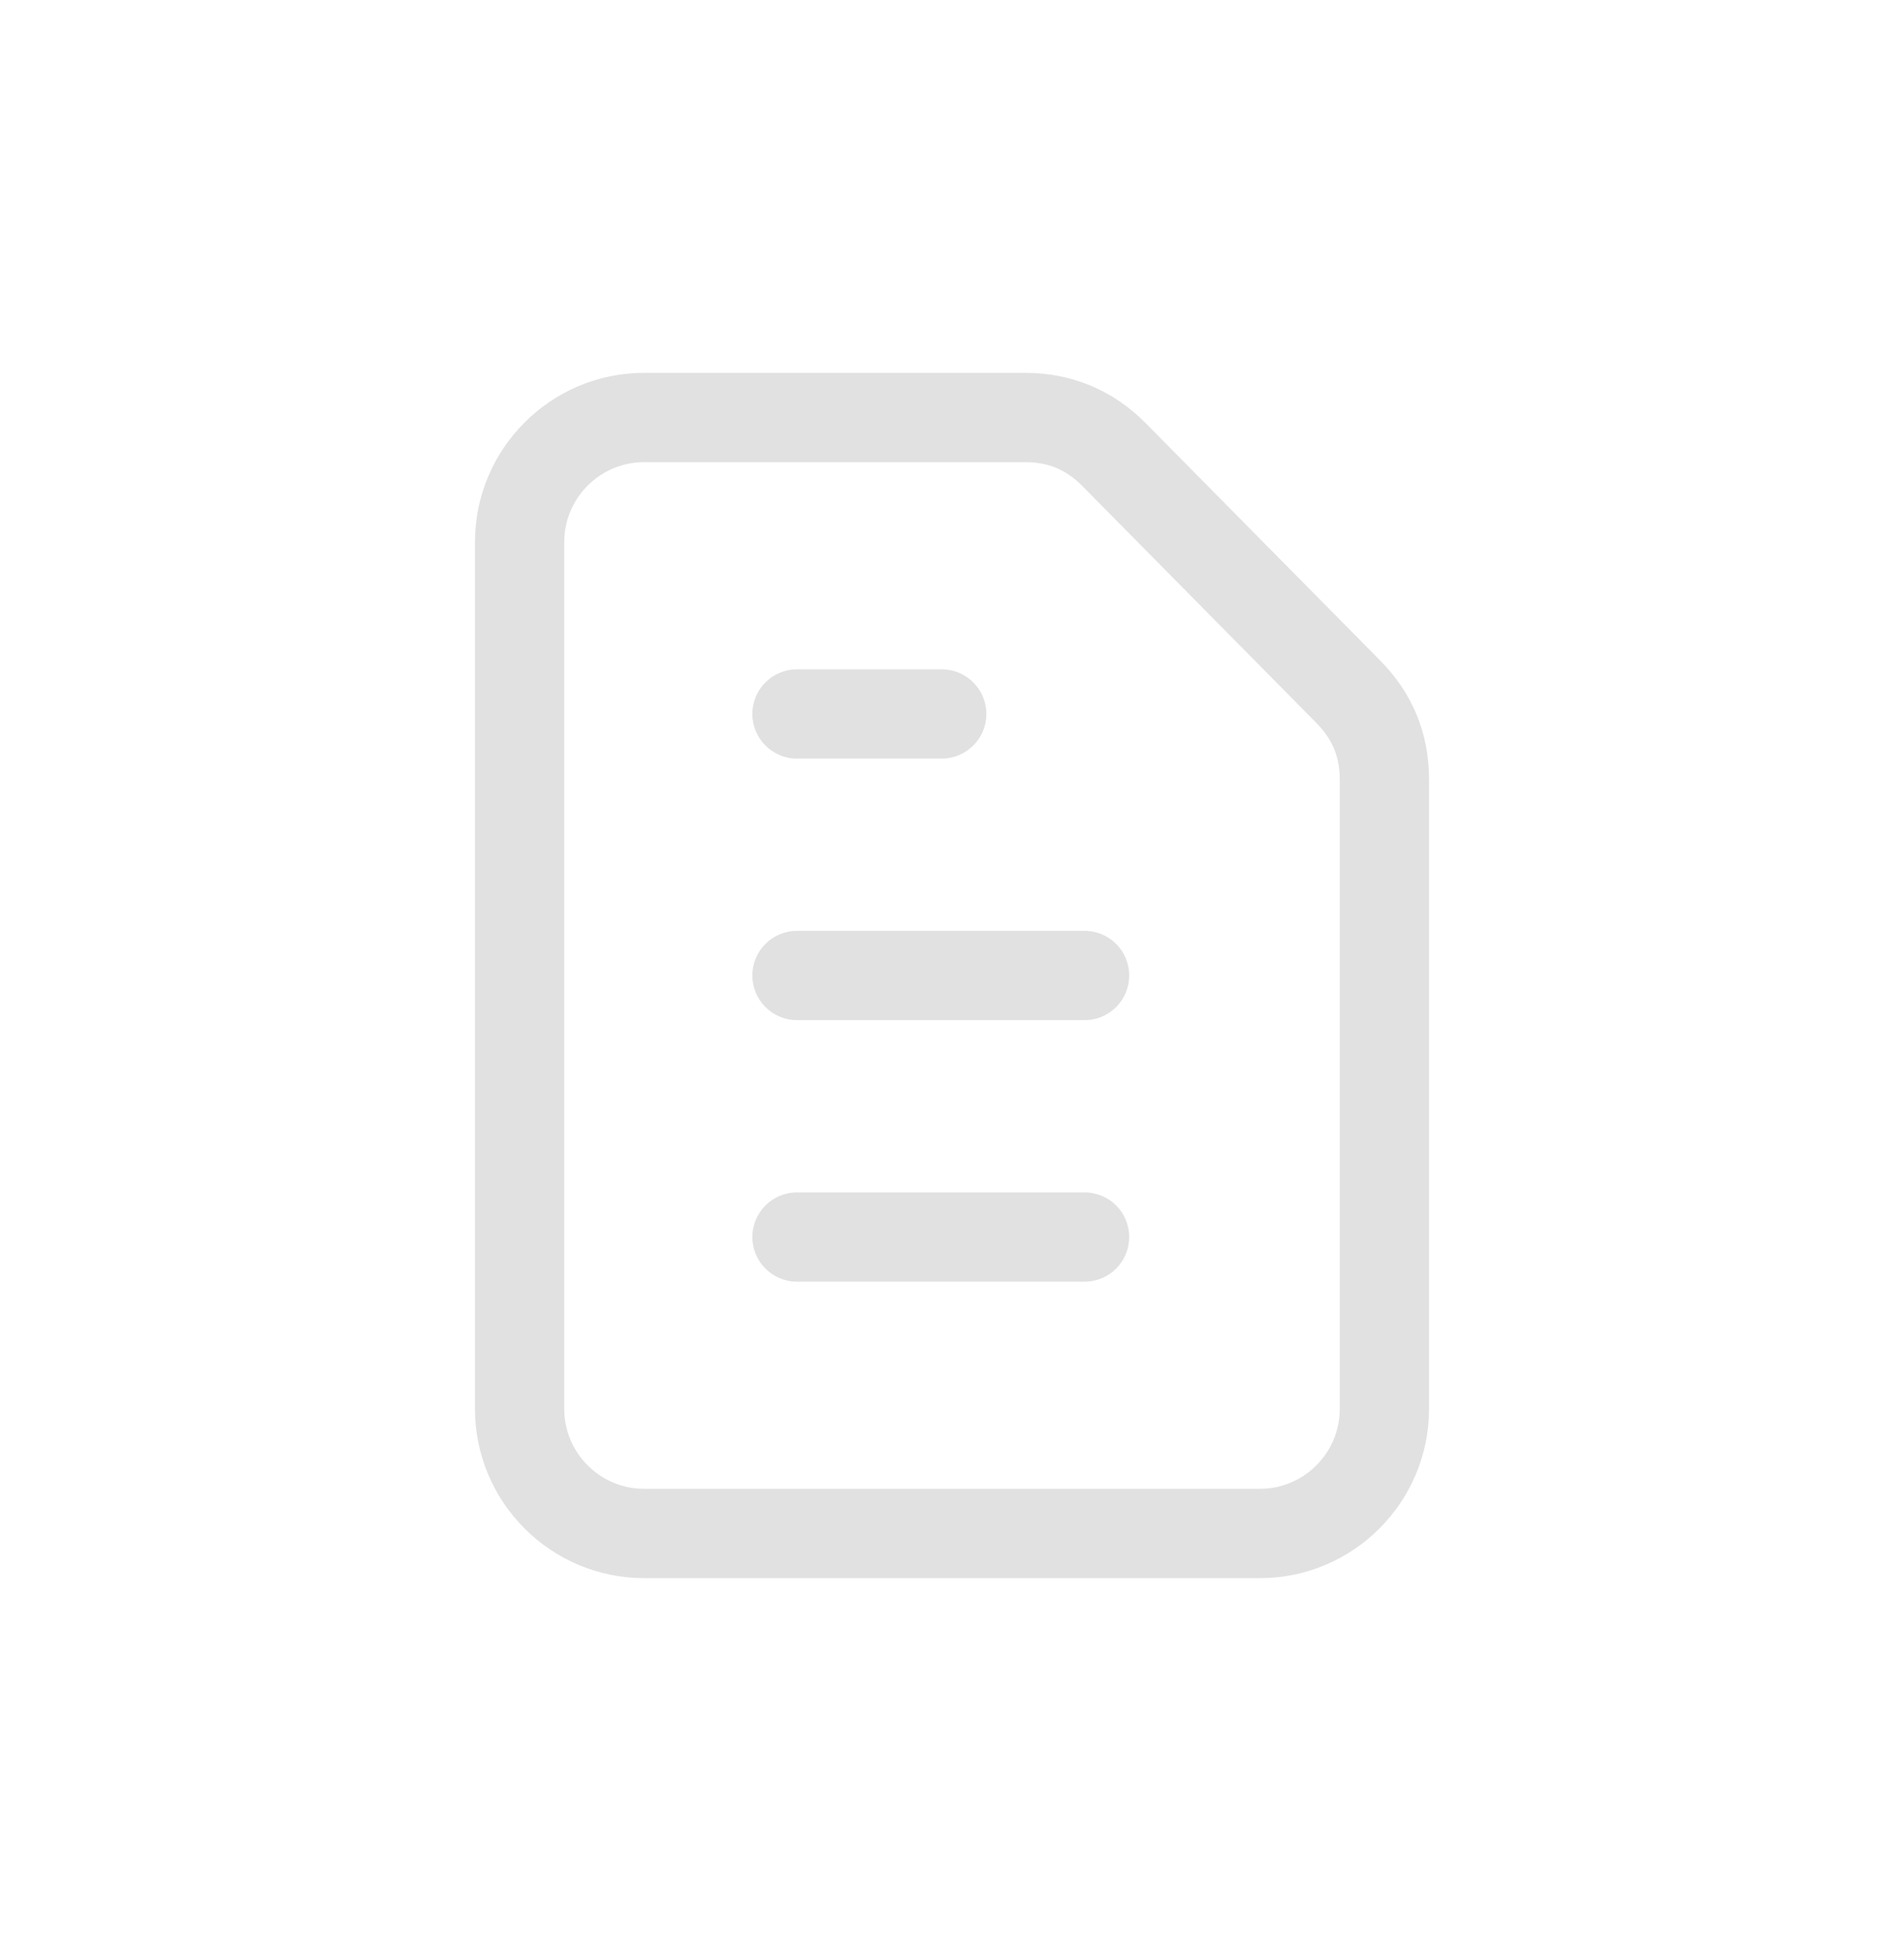 <svg xmlns="http://www.w3.org/2000/svg" width="41" height="42" viewBox="0 0 41 42" fill="none"><g opacity="0.8" clip-path="url(#clip0_482_221)"><path fill-rule="evenodd" clip-rule="evenodd" d="M30.772 30.331C30.772 32.339 29.138 33.973 27.13 33.973H13.87C11.862 33.973 10.228 32.339 10.228 30.331V11.669C10.228 9.661 11.862 8.027 13.87 8.027H22.081C23.076 8.027 23.972 8.402 24.671 9.11L29.721 14.22C30.418 14.926 30.772 15.788 30.772 16.78V30.331ZM22.081 9.949C22.571 9.949 22.96 10.112 23.304 10.46L28.354 15.571C28.692 15.914 28.85 16.298 28.85 16.78V30.331C28.85 31.279 28.078 32.051 27.13 32.051H13.87C12.922 32.051 12.15 31.279 12.15 30.331V11.669C12.15 10.721 12.922 9.949 13.87 9.949H22.081Z" fill="#D9D9D9"></path><path d="M23.355 27.591H17.162C16.631 27.591 16.201 27.161 16.201 26.631C16.201 26.1 16.631 25.67 17.162 25.67H23.355C23.886 25.67 24.316 26.1 24.316 26.631C24.316 27.161 23.886 27.591 23.355 27.591Z" fill="#D9D9D9"></path><path d="M23.355 21.961H17.162C16.631 21.961 16.201 21.531 16.201 21C16.201 20.469 16.631 20.039 17.162 20.039H23.355C23.886 20.039 24.316 20.469 24.316 21C24.316 21.531 23.886 21.961 23.355 21.961Z" fill="#D9D9D9"></path><path d="M17.162 14.409H20.279C20.809 14.409 21.24 14.839 21.24 15.37C21.24 15.9 20.809 16.331 20.279 16.331H17.162C16.631 16.331 16.201 15.9 16.201 15.37C16.201 14.839 16.631 14.409 17.162 14.409Z" fill="#D9D9D9"></path></g><defs><clipPath id="clip0_482_221"><rect width="41" height="41" fill="white" transform="translate(0 0.5)"></rect></clipPath></defs></svg>